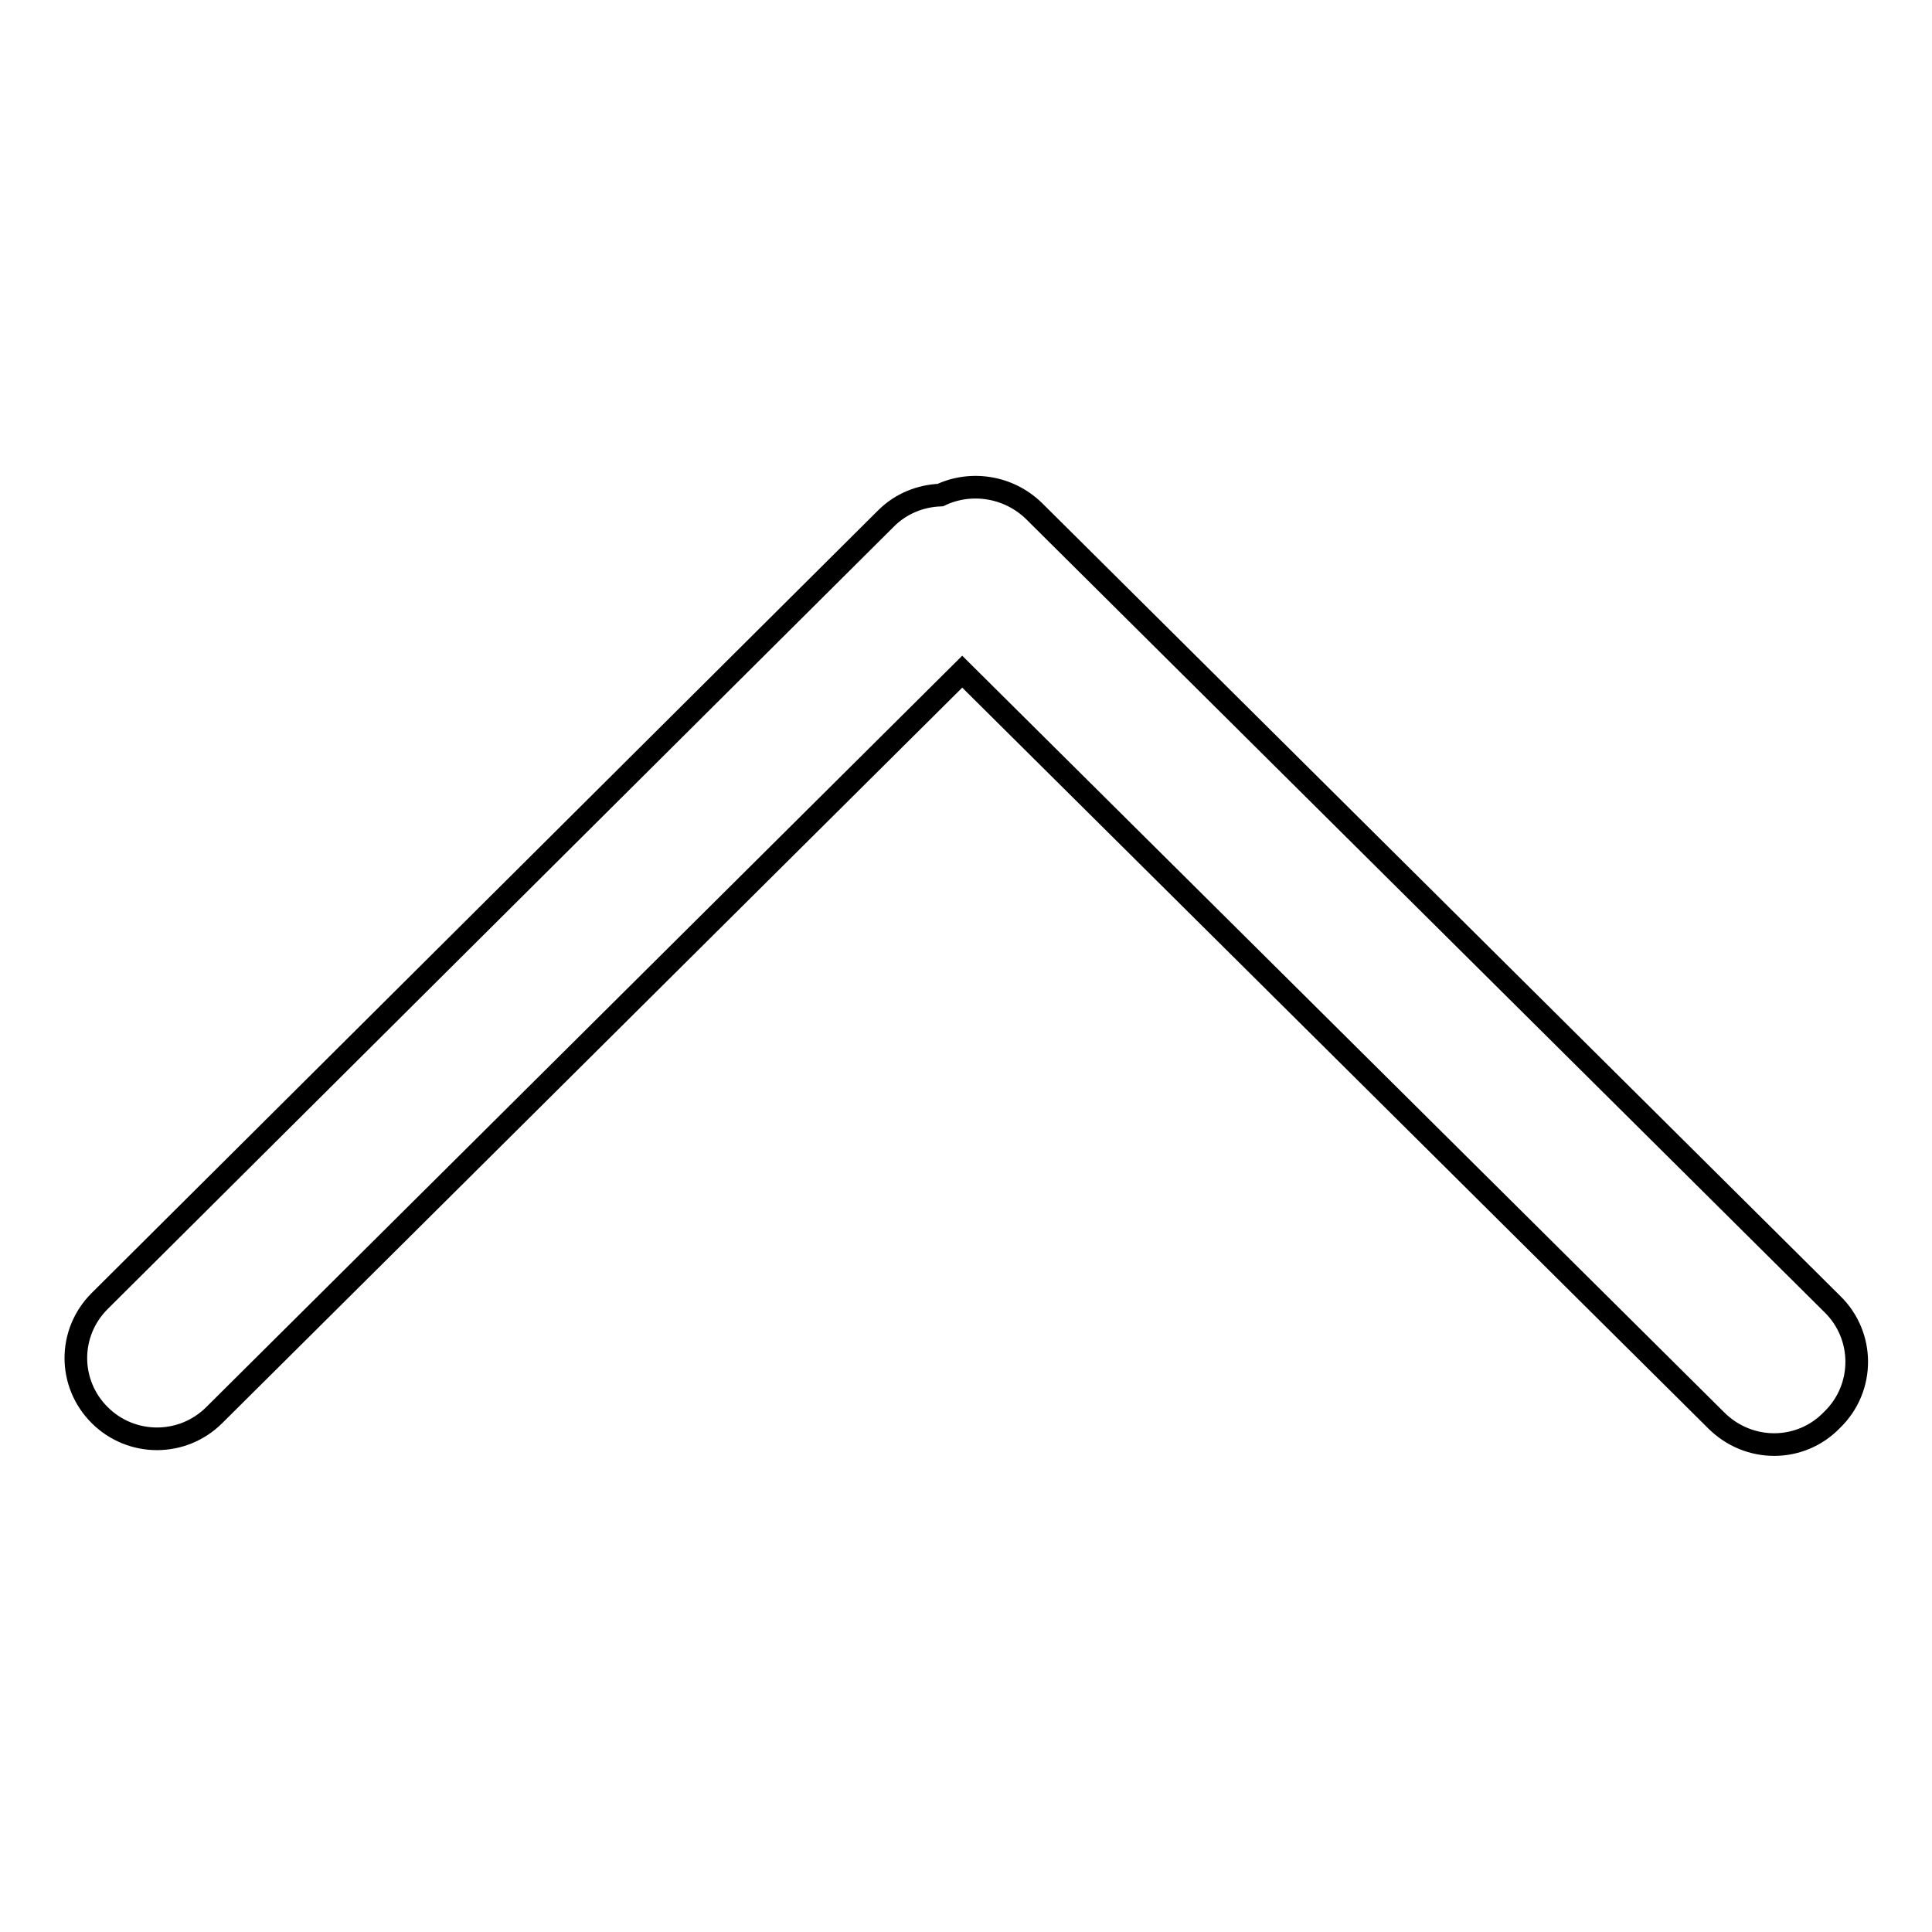 <?xml version="1.0" encoding="utf-8"?>
<!-- Svg Vector Icons : http://www.onlinewebfonts.com/icon -->
<!DOCTYPE svg PUBLIC "-//W3C//DTD SVG 1.1//EN" "http://www.w3.org/Graphics/SVG/1.1/DTD/svg11.dtd">
<svg version="1.1" xmlns="http://www.w3.org/2000/svg" xmlns:xlink="http://www.w3.org/1999/xlink" x="0px" y="0px" viewBox="0 0 256 256" enable-background="new 0 0 256 256" xml:space="preserve">
<g><g><path stroke-width="3" fill-opacity="0" stroke="#000000"  d="M227.4,188.2L127.5,89l-99.1,98.5c-4.2,4.2-11,4.2-15.2,0c-4.2-4.2-4.2-10.9,0-15.1L117.4,68.7c2-2,4.6-3,7.2-3.1c4-1.9,9-1.2,12.4,2.1l105.8,105.1c4.3,4.2,4.3,11.1,0,15.3C238.6,192.5,231.7,192.5,227.4,188.2L227.4,188.2z"/></g></g>
</svg>